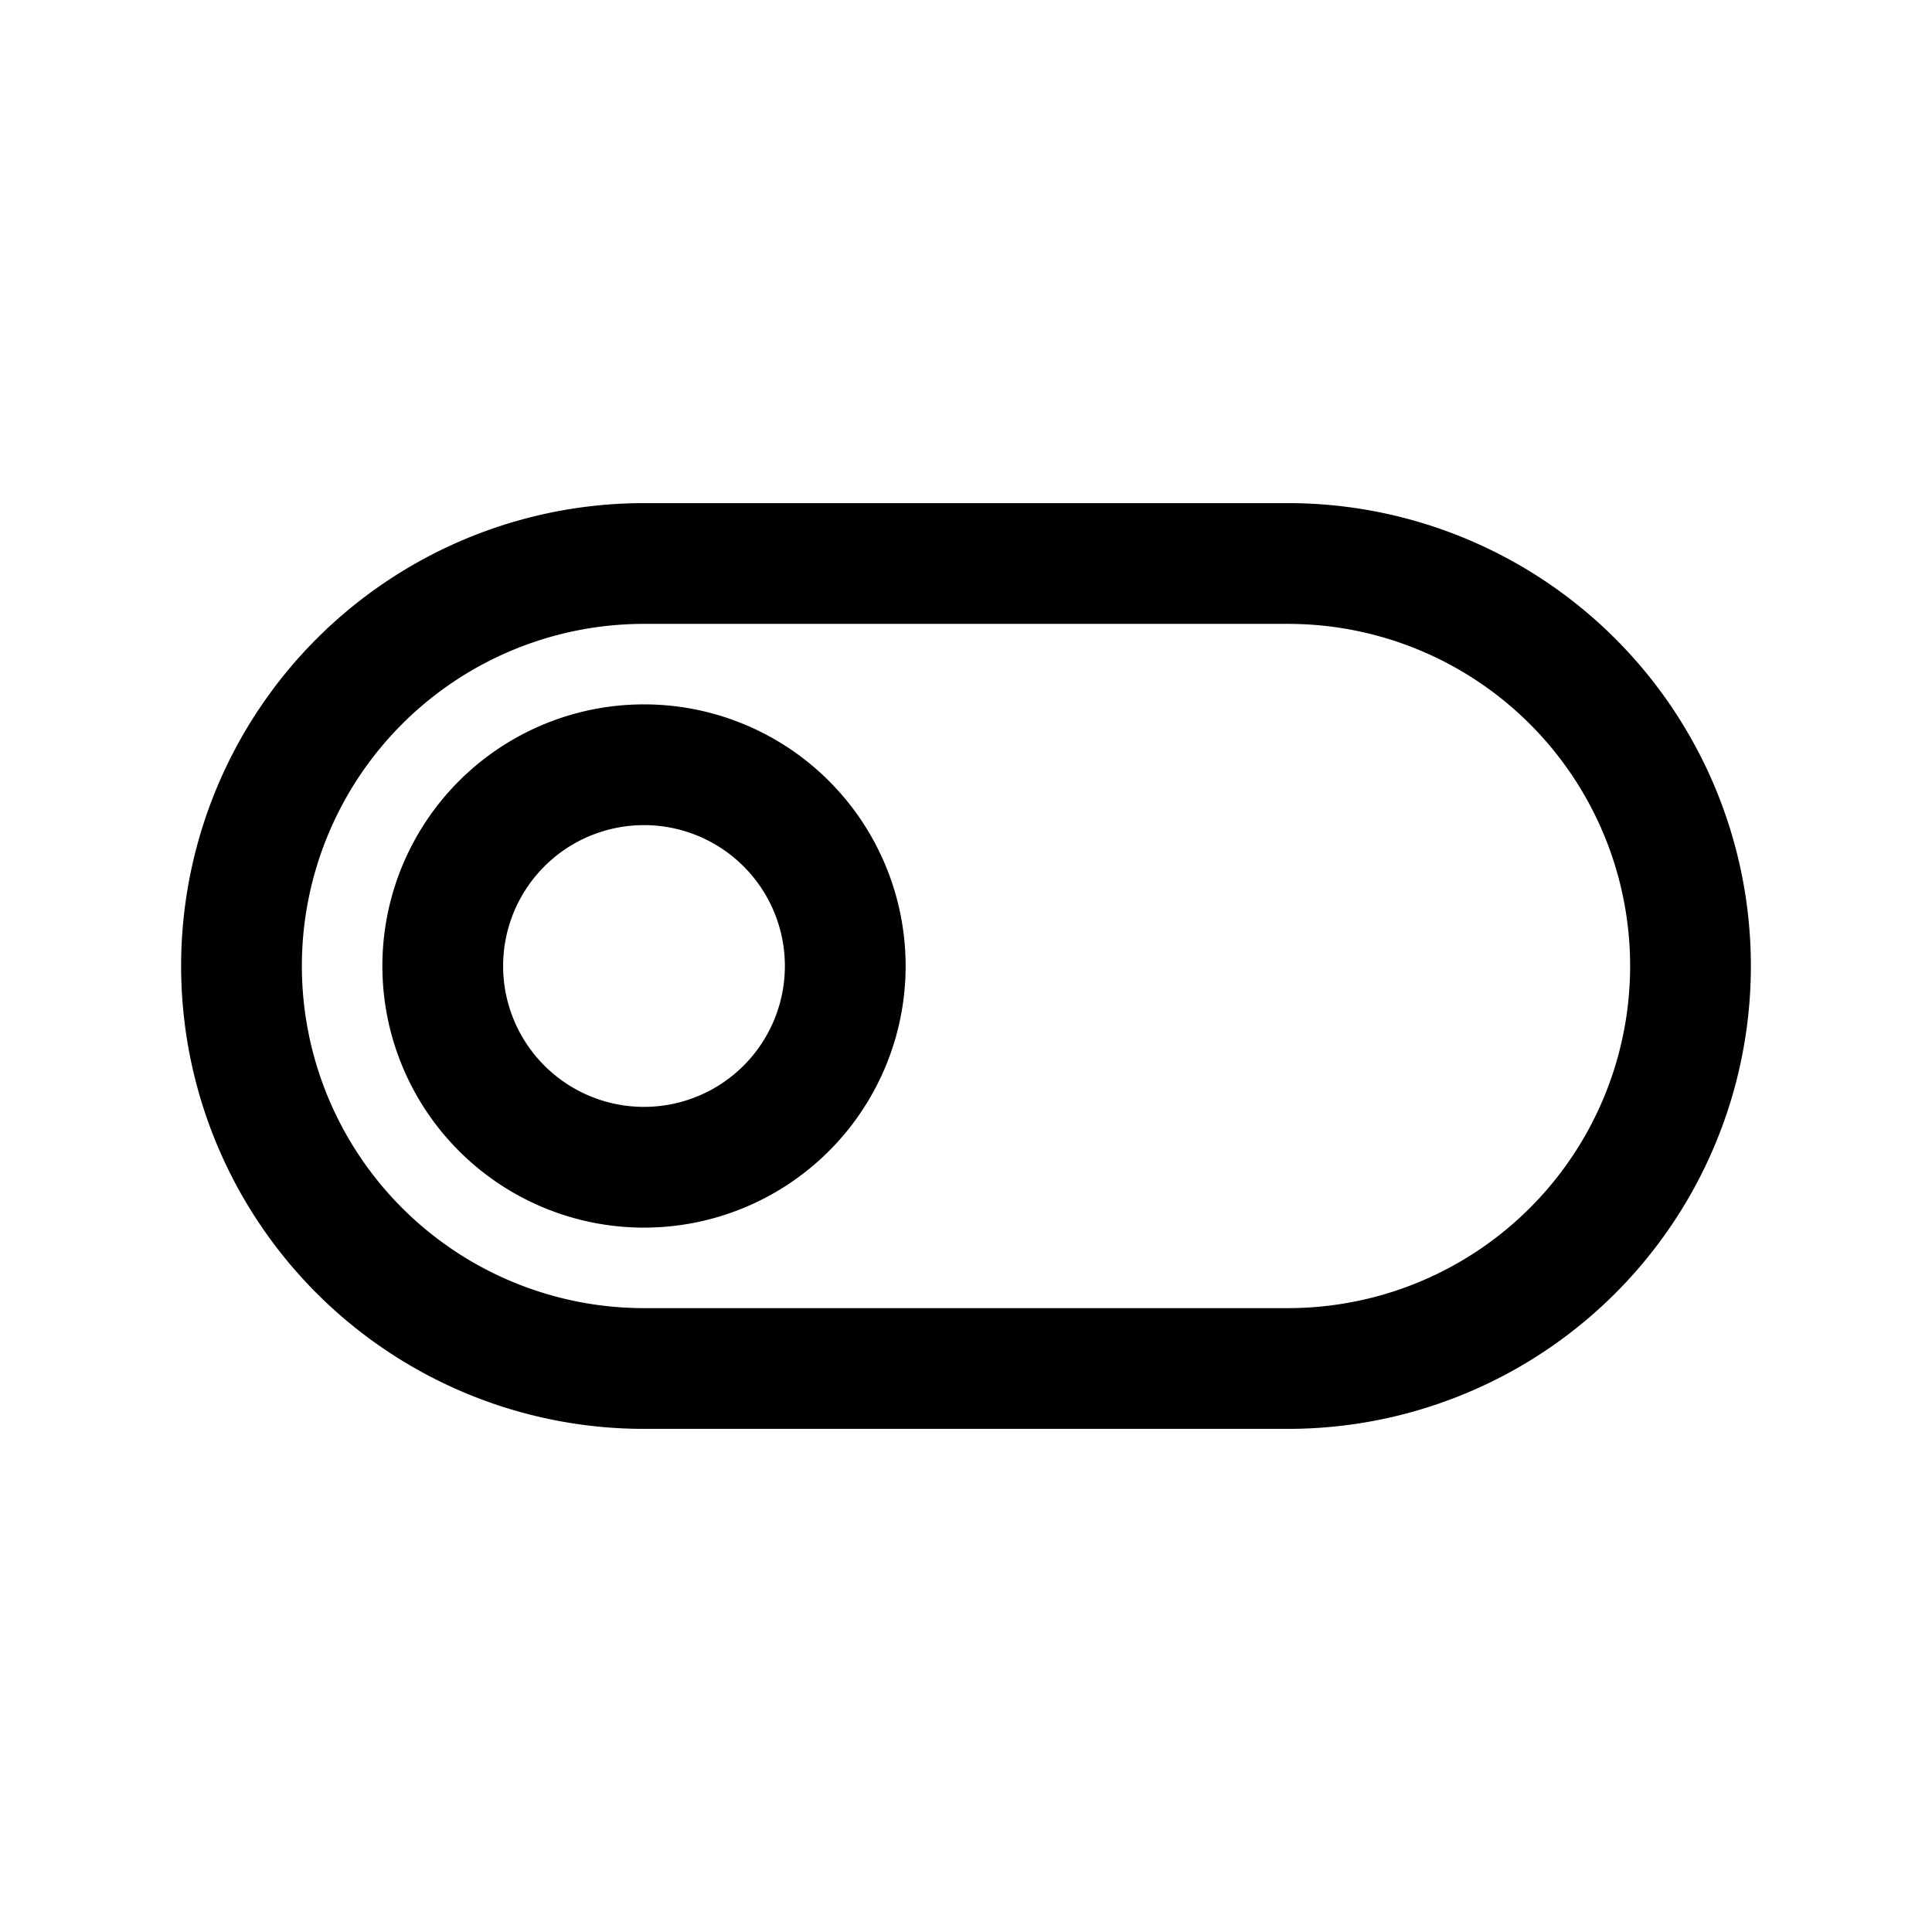 <?xml version="1.0" encoding="utf-8"?>
<!-- Generator: www.svgicons.com -->
<svg xmlns="http://www.w3.org/2000/svg" width="800" height="800" viewBox="0 0 24 24">
<g fill="none" stroke="currentColor" stroke-linecap="round" stroke-linejoin="round" stroke-width="1.5"><path d="M21 12a5 5 0 0 0-5-5H8a5 5 0 0 0 0 10h8a5 5 0 0 0 5-5"/><path d="M5.5 12a2.5 2.5 0 1 0 5 0a2.5 2.5 0 0 0-5 0"/></g>
</svg>